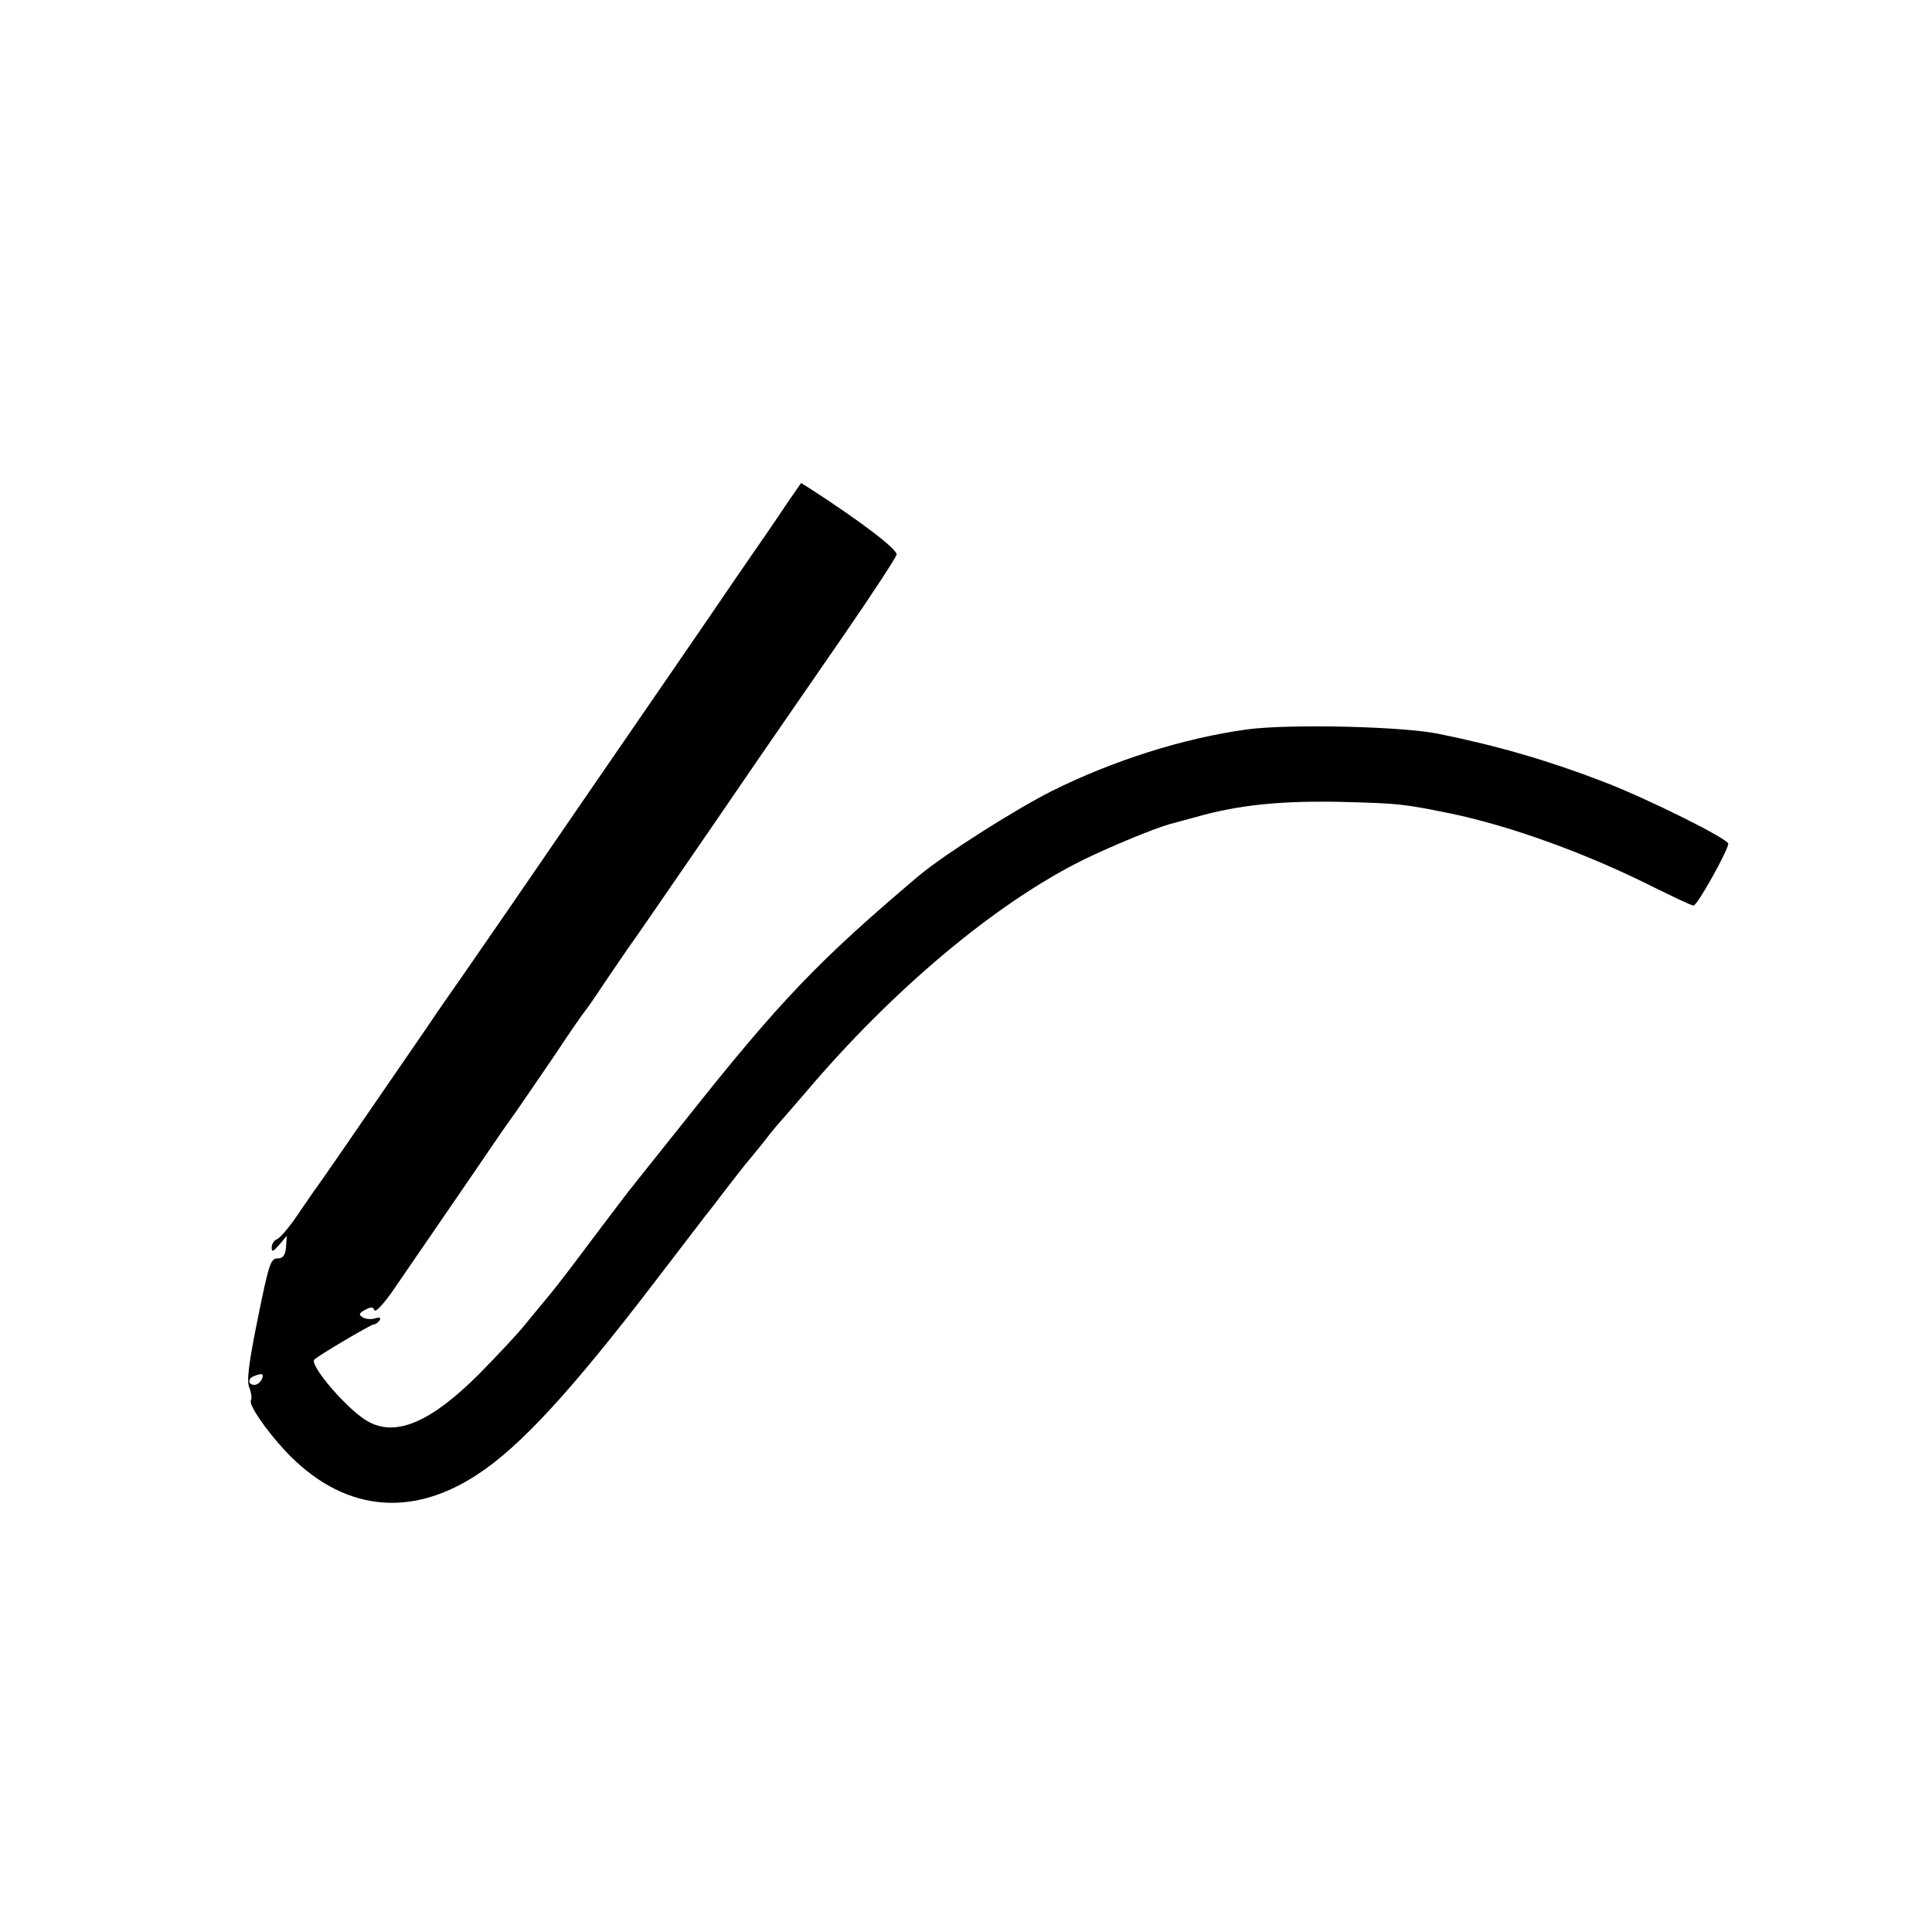 <?xml version="1.0" standalone="no"?>
<!DOCTYPE svg PUBLIC "-//W3C//DTD SVG 20010904//EN"
 "http://www.w3.org/TR/2001/REC-SVG-20010904/DTD/svg10.dtd">
<svg version="1.0" xmlns="http://www.w3.org/2000/svg"
 width="512pt" height="512pt" viewBox="0 0 512 512"
 preserveAspectRatio="xMidYMid meet">
<g transform="translate(0,512) scale(0.1,-0.1)"
fill="#000000" stroke="none">
<path d="M2087 3788 c-19 -29 -82 -121 -139 -203 -56 -83 -229 -334 -383 -558
-154 -225 -305 -444 -335 -487 -30 -43 -75 -107 -98 -142 -191 -278 -292 -425
-299 -433 -4 -6 -25 -36 -46 -67 -21 -31 -45 -59 -53 -62 -8 -3 -14 -13 -14
-22 0 -13 4 -11 20 7 l20 24 -2 -30 c-2 -22 -8 -30 -23 -30 -18 0 -23 -17 -52
-160 -24 -118 -30 -166 -22 -183 5 -13 7 -28 4 -33 -7 -11 39 -78 91 -134 149
-159 330 -181 510 -62 113 74 248 221 467 507 70 91 130 170 134 175 5 6 31
39 58 75 28 36 52 67 55 70 3 3 23 28 45 55 21 28 42 52 45 55 3 3 32 37 65
75 232 274 505 502 735 616 76 37 190 84 230 95 8 2 40 11 70 19 113 32 223
43 380 40 156 -4 168 -5 295 -31 158 -33 358 -105 535 -194 55 -27 103 -50
108 -50 10 0 92 147 92 164 0 13 -215 120 -330 164 -140 54 -274 94 -436 127
-95 20 -397 27 -509 12 -168 -23 -354 -82 -517 -163 -101 -51 -286 -169 -352
-224 -266 -225 -368 -331 -617 -645 -88 -110 -163 -204 -167 -210 -4 -5 -43
-57 -87 -115 -43 -58 -90 -119 -104 -136 -14 -17 -44 -53 -66 -80 -21 -27 -78
-87 -125 -135 -127 -127 -219 -167 -293 -127 -52 27 -158 150 -144 165 11 11
150 93 157 93 5 0 12 5 16 11 4 7 0 9 -12 5 -11 -3 -25 -2 -33 3 -11 7 -10 11
7 20 15 8 21 8 24 -1 3 -7 23 15 46 47 32 47 218 317 294 429 7 10 25 35 39
55 14 20 59 86 100 146 40 61 76 112 79 115 3 3 28 39 55 80 28 41 54 79 58
85 8 10 105 151 219 317 73 107 180 263 353 513 76 110 139 207 141 215 4 13
-96 89 -226 173 l-27 17 -36 -52z m-1393 -2323 c-4 -8 -12 -15 -20 -15 -17 0
-18 17 -1 23 22 9 27 7 21 -8z"/>
</g>
</svg>
